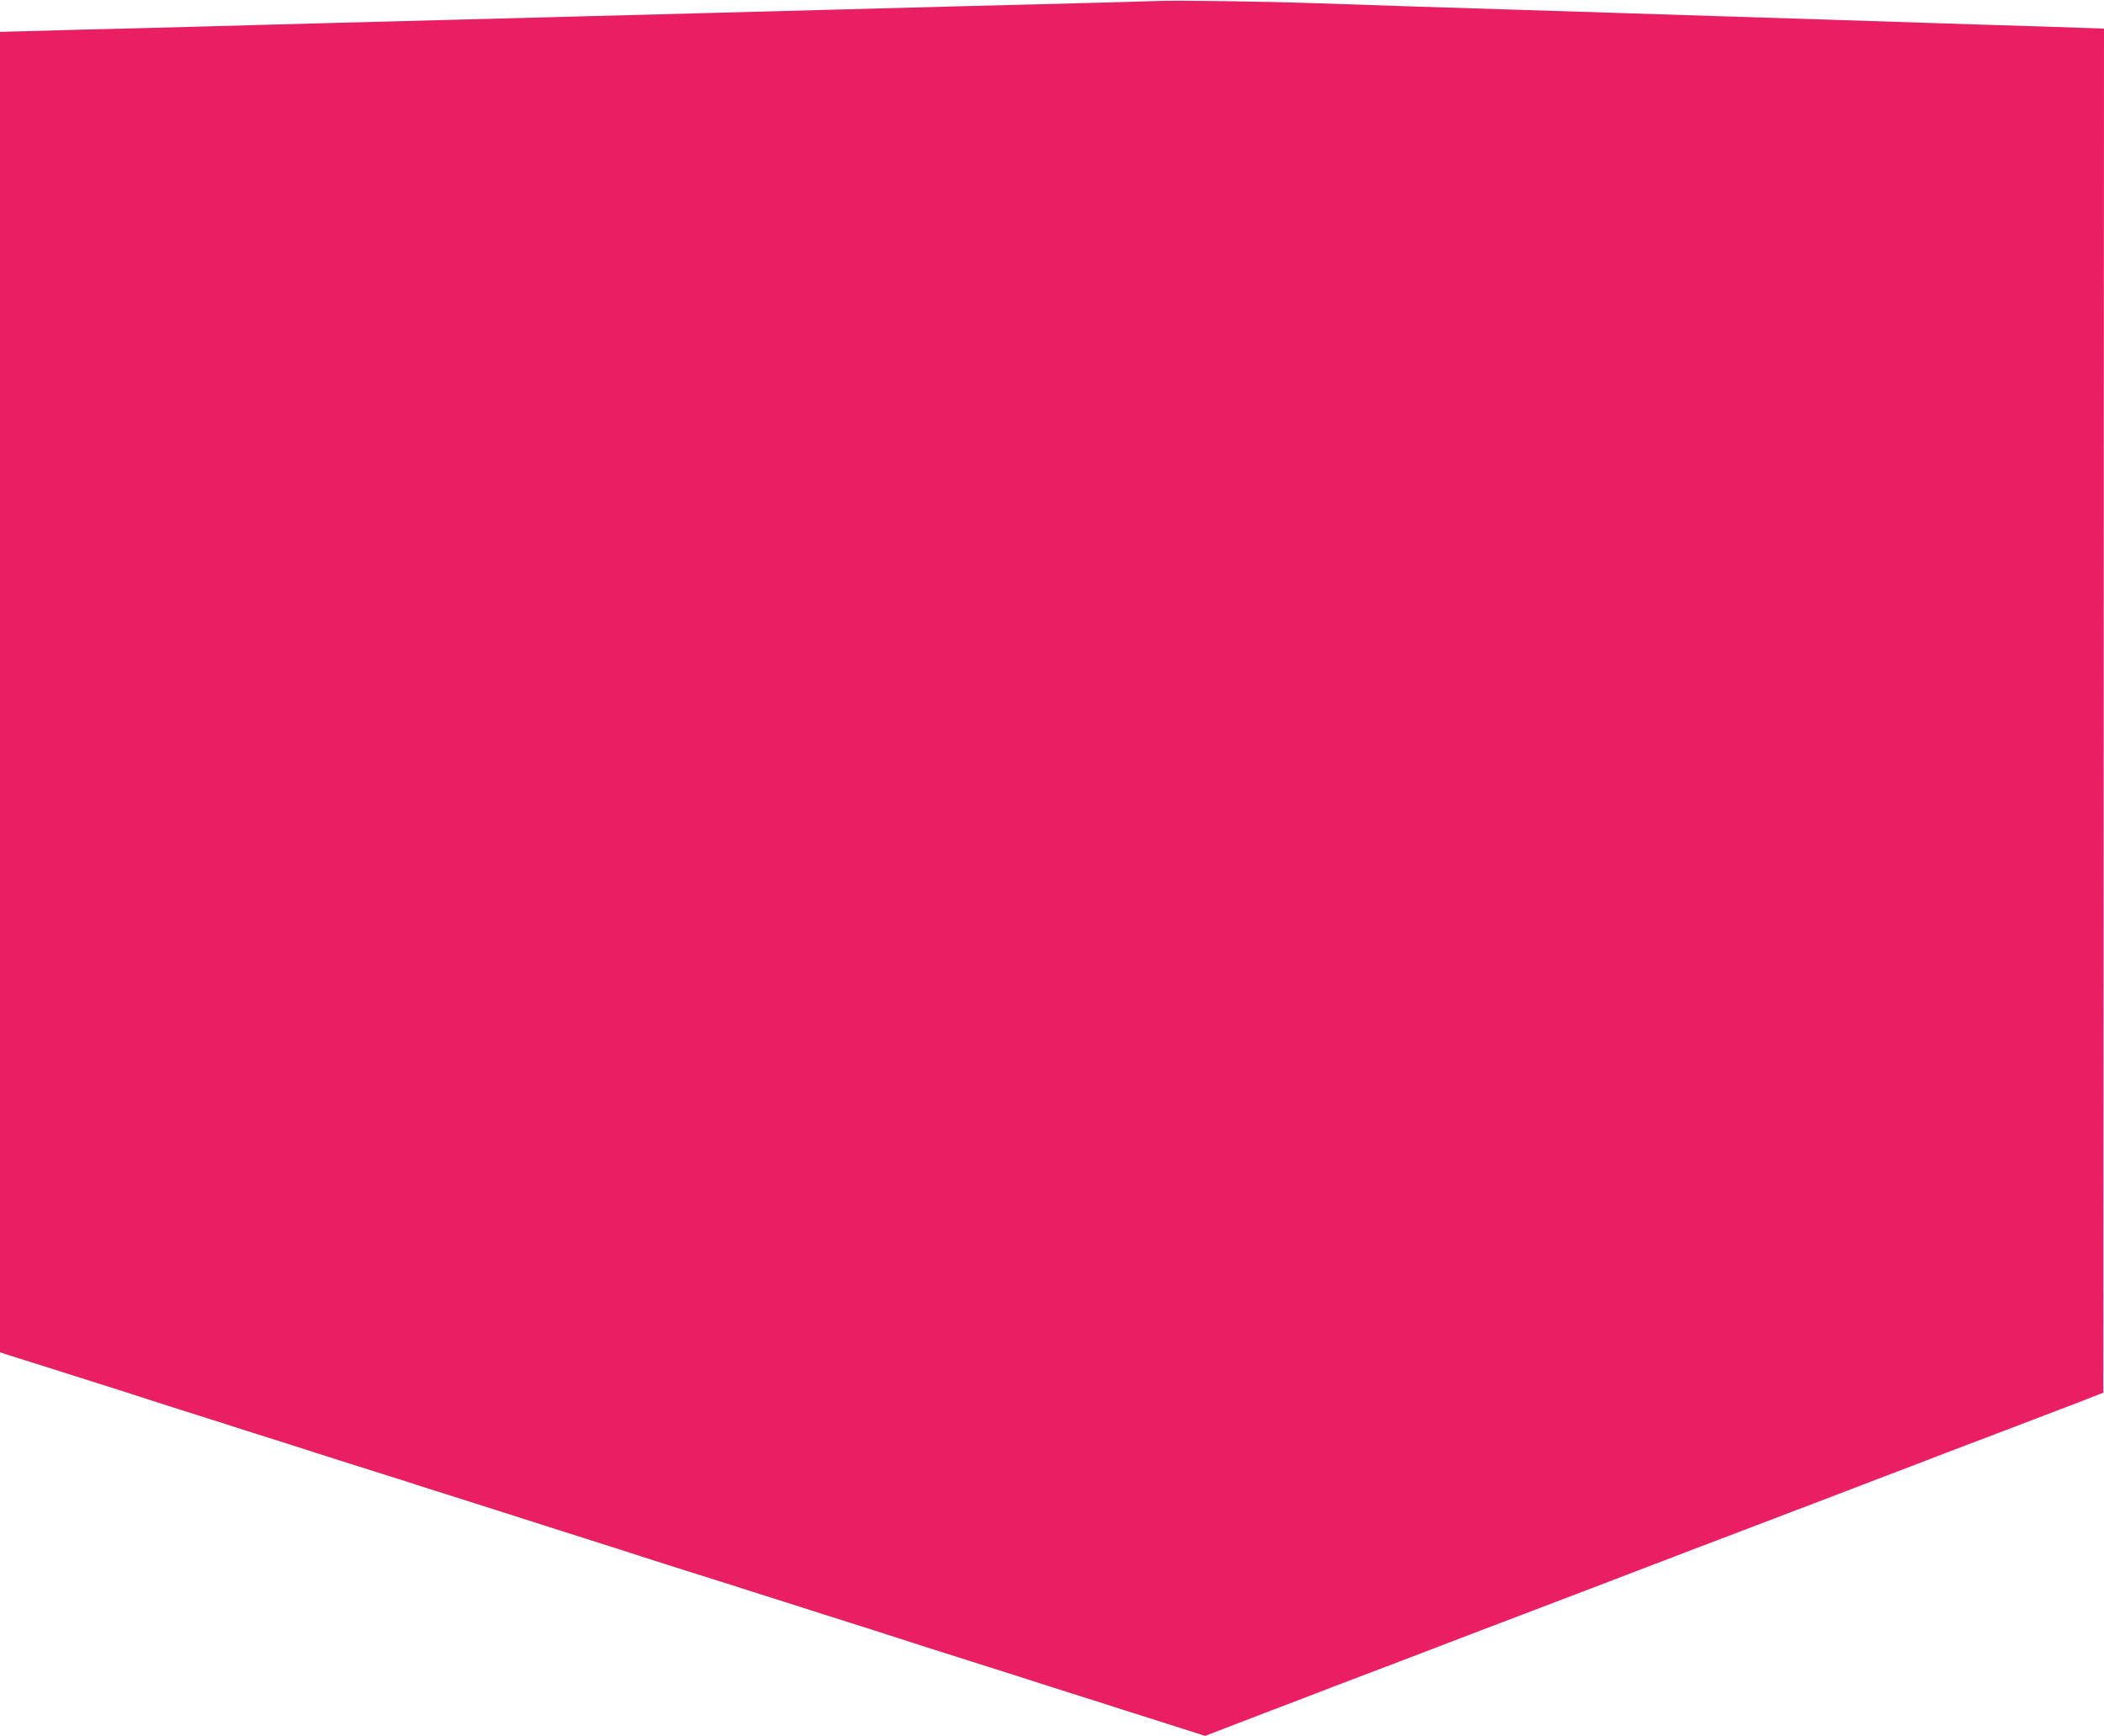 <?xml version="1.0" standalone="no"?>
<!DOCTYPE svg PUBLIC "-//W3C//DTD SVG 20010904//EN"
 "http://www.w3.org/TR/2001/REC-SVG-20010904/DTD/svg10.dtd">
<svg version="1.0" xmlns="http://www.w3.org/2000/svg"
 width="1280pt" height="1056pt" viewBox="0 0 1280 1056"
 preserveAspectRatio="xMidYMid meet">
<g transform="translate(0,1056) scale(0.1,-0.1)"
fill="#e91e63" stroke="none">
<path d="M7040 10554 c-41 -2 -264 -8 -495 -14 -231 -6 -580 -15 -775 -20
-195 -5 -530 -14 -745 -20 -214 -6 -552 -15 -750 -20 -198 -5 -538 -14 -755
-20 -217 -6 -557 -15 -755 -20 -198 -5 -538 -14 -755 -20 -217 -6 -546 -15
-730 -20 -184 -5 -548 -15 -808 -21 l-472 -13 0 -4017 0 -4017 33 -11 c17 -5
133 -42 257 -81 124 -39 324 -103 445 -141 121 -39 231 -74 245 -79 14 -5 113
-36 220 -70 107 -34 206 -65 220 -70 14 -5 113 -36 220 -70 107 -34 206 -65
220 -70 23 -8 285 -91 510 -162 52 -16 106 -33 120 -38 14 -5 125 -41 248 -79
122 -39 320 -102 440 -140 119 -38 318 -102 442 -141 124 -39 236 -75 250 -80
23 -8 290 -93 510 -162 52 -16 106 -33 120 -38 14 -5 113 -36 220 -70 107 -34
206 -65 220 -70 14 -5 113 -36 220 -70 107 -34 206 -65 220 -70 14 -5 124 -40
245 -79 584 -185 672 -213 695 -221 14 -5 113 -36 220 -70 107 -34 206 -65
220 -70 14 -5 113 -36 220 -70 107 -34 230 -73 273 -87 l78 -25 117 45 c64 25
178 69 252 97 74 28 169 64 210 80 41 16 134 51 205 79 72 27 227 86 345 131
118 45 274 105 345 132 72 27 175 67 230 88 55 21 196 74 313 119 116 45 308
117 425 162 116 45 271 104 342 131 72 27 175 67 230 88 55 21 196 74 313 119
116 45 308 117 425 162 116 45 271 103 342 131 72 27 164 62 205 78 41 16 134
51 205 79 72 27 227 86 345 131 118 45 274 104 345 132 72 27 162 61 200 77
l70 27 3 4150 2 4150 -382 13 c-211 6 -511 16 -668 21 -157 5 -433 14 -615 20
-181 6 -465 15 -630 20 -165 5 -446 14 -625 20 -179 6 -462 15 -630 20 -168 5
-453 14 -635 20 -181 6 -451 15 -600 20 -308 11 -864 19 -975 14z"/>
</g>
</svg>
